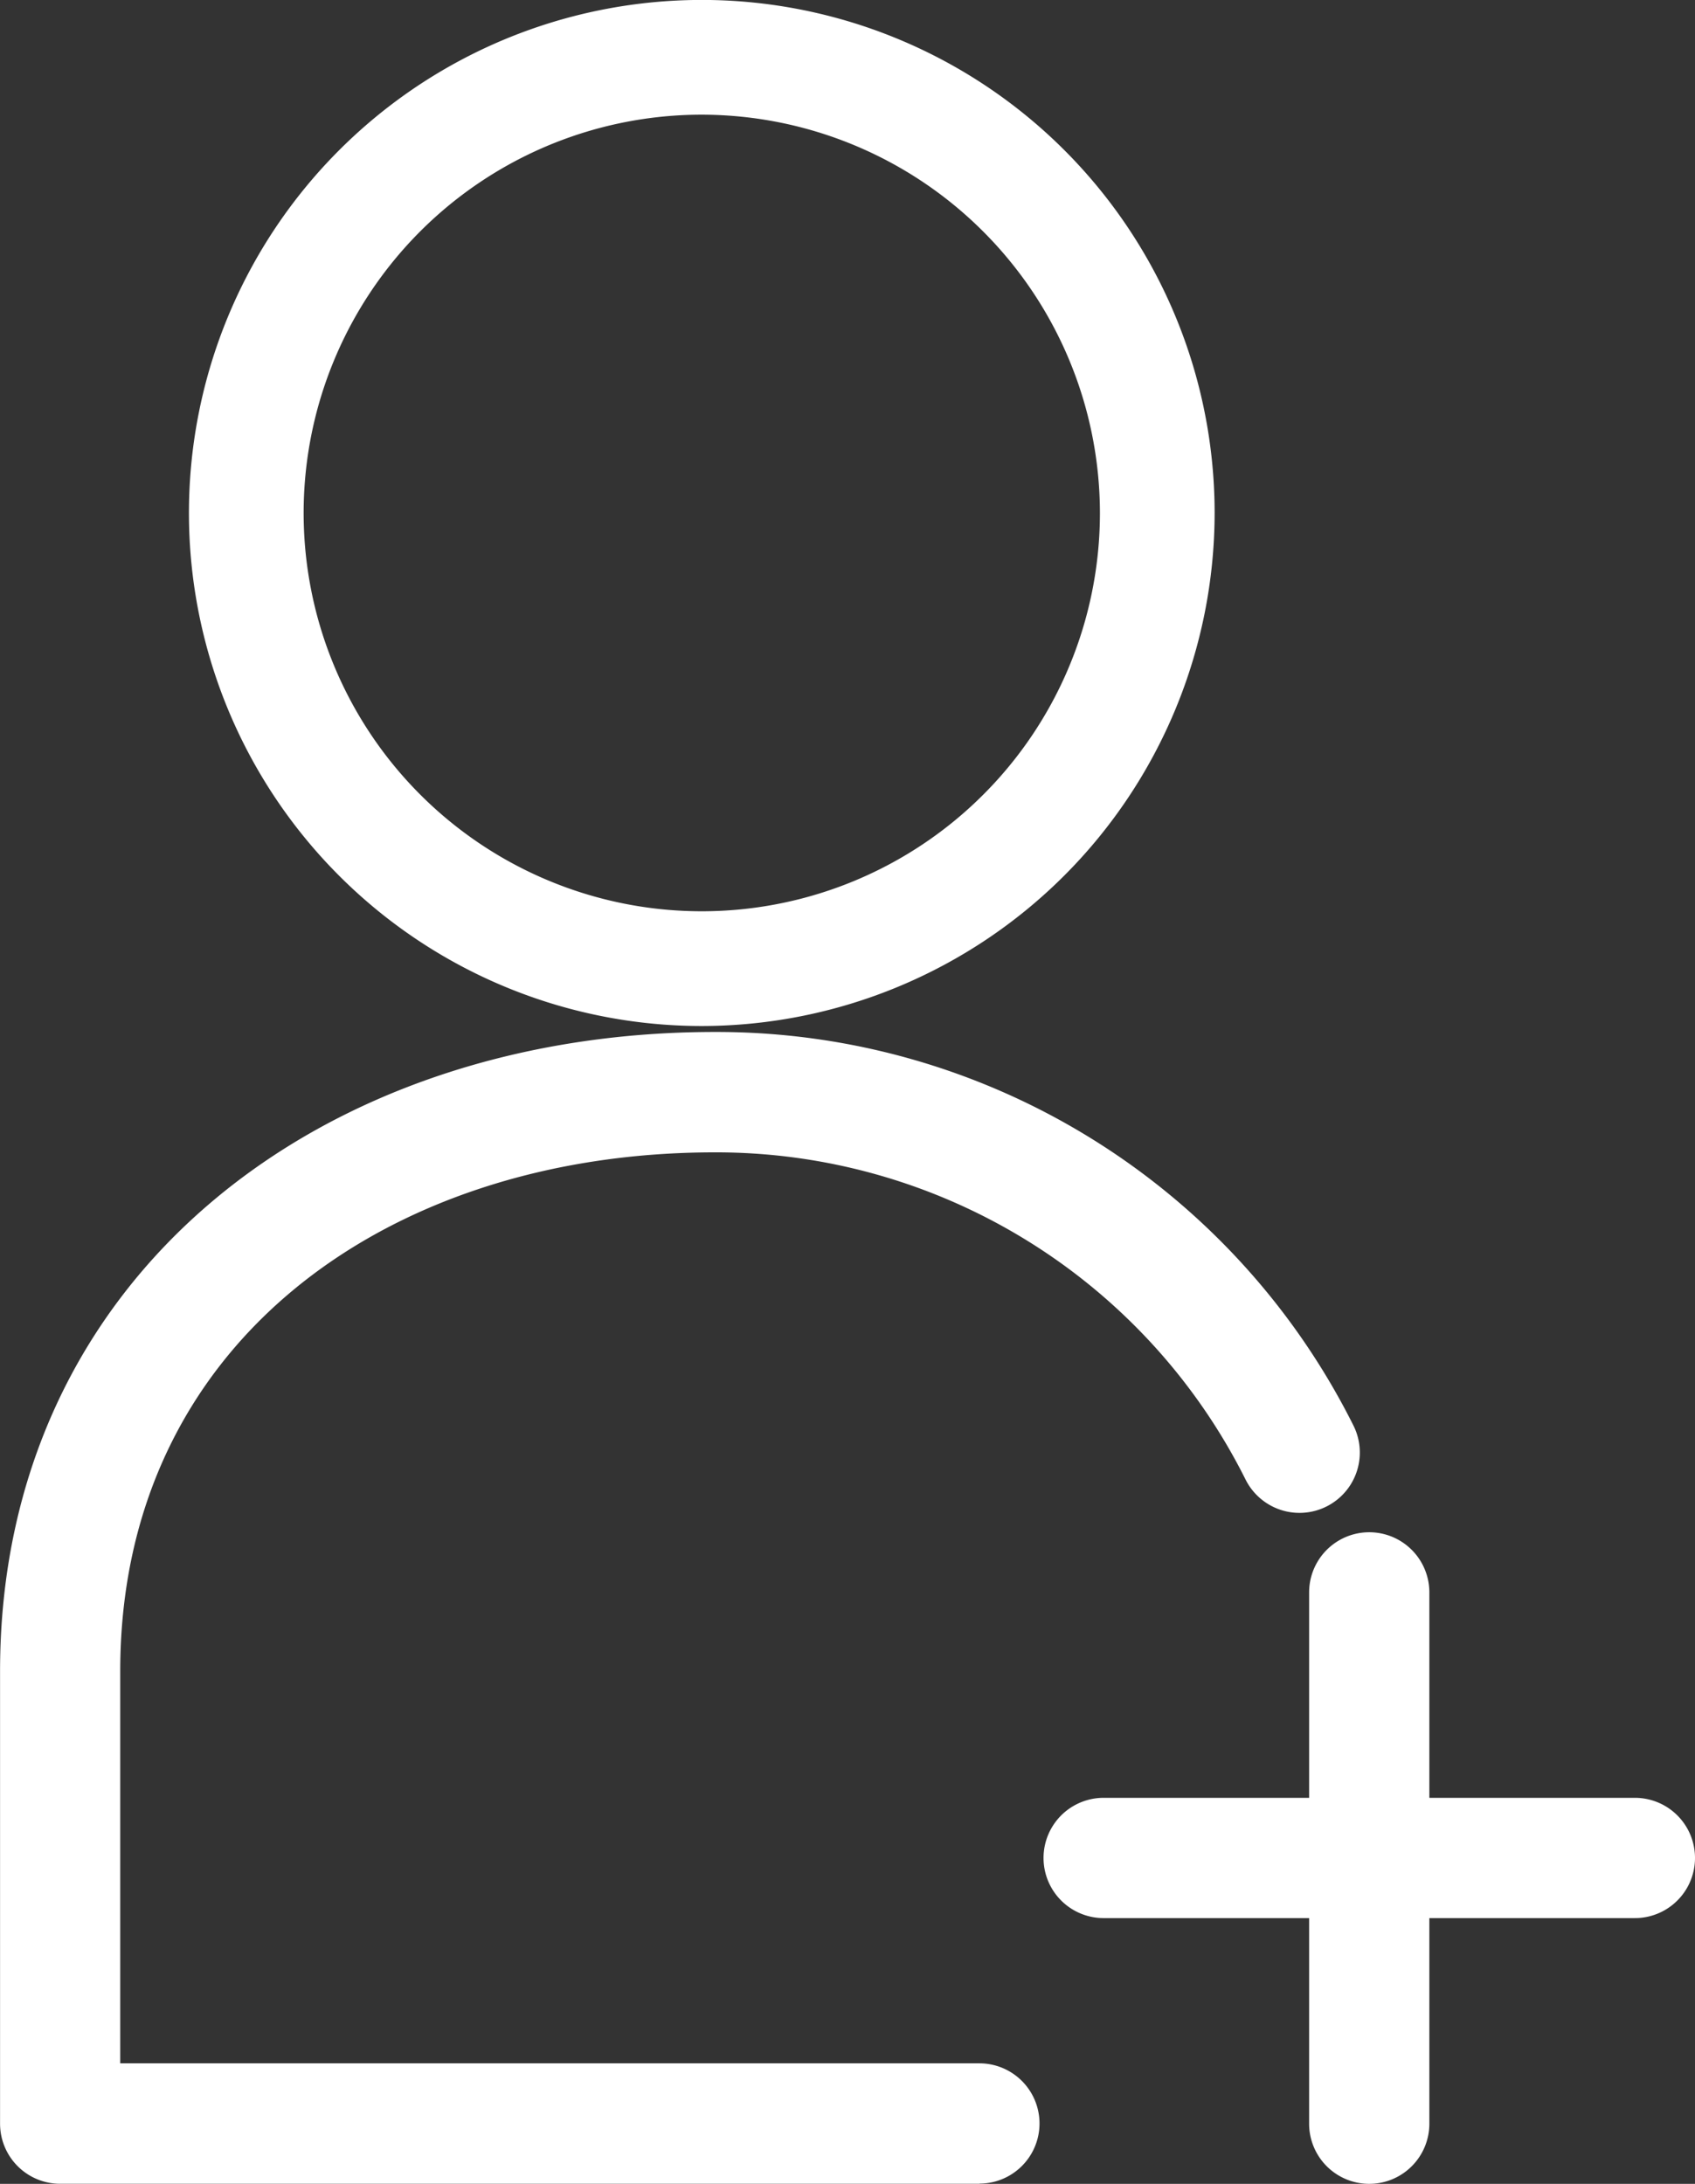 <svg xmlns="http://www.w3.org/2000/svg" width="28.196" height="36.314" viewBox="0 0 28.196 36.314">
  <rect x="0" y="0" width="28.196" height="36.314" fill="#333333" stroke="none"/>
  <g id="그룹_1460" data-name="그룹 1460" transform="translate(0.5 0.5)">
    <path id="패스_6700" data-name="패스 6700" d="M8425.98,1263.284a8.031,8.031,0,1,1,8.03-8.031A8.04,8.04,0,0,1,8425.98,1263.284Zm0-15.154a7.123,7.123,0,1,0,7.122,7.123A7.131,7.131,0,0,0,8425.98,1248.13Z" transform="translate(-8414.805 -1247.223)" fill="#fff" stroke="#fff" stroke-linecap="round" stroke-linejoin="bevel" stroke-width="1"/>
    <path id="패스_6701" data-name="패스 6701" d="M8428.755,1292.6h-15.294a.5.5,0,0,1-.5-.5v-7.524c0-6.28,5.11-10.129,11.39-10.129a11.342,11.342,0,0,1,10.176,6.268.5.5,0,0,1-.9.451,10.345,10.345,0,0,0-9.28-5.717c-5.729,0-10.387,3.4-10.387,9.126v7.022h14.792a.5.5,0,1,1,0,1Z" transform="translate(-8412.96 -1257.287)" fill="#fff" stroke="#fff" stroke-linecap="round" stroke-linejoin="bevel" stroke-width="1"/>
    <g id="그룹_1459" data-name="그룹 1459" transform="translate(17.359 25.476)">
      <path id="패스_6702" data-name="패스 6702" d="M8449.838,1295.65H8441a.5.5,0,0,1,0-1h8.837a.5.5,0,0,1,0,1Z" transform="translate(-8440.5 -1290.231)" fill="#fff" stroke="#fff" stroke-linecap="round" stroke-linejoin="bevel" stroke-width="1"/>
      <path id="패스_6703" data-name="패스 6703" d="M8448.01,1297.478a.5.5,0,0,1-.5-.5v-8.835a.5.5,0,1,1,1,0v8.835A.5.5,0,0,1,8448.01,1297.478Z" transform="translate(-8443.092 -1287.64)" fill="#fff" stroke="#fff" stroke-linecap="round" stroke-linejoin="bevel" stroke-width="1"/>
    </g>
  </g>
</svg>

